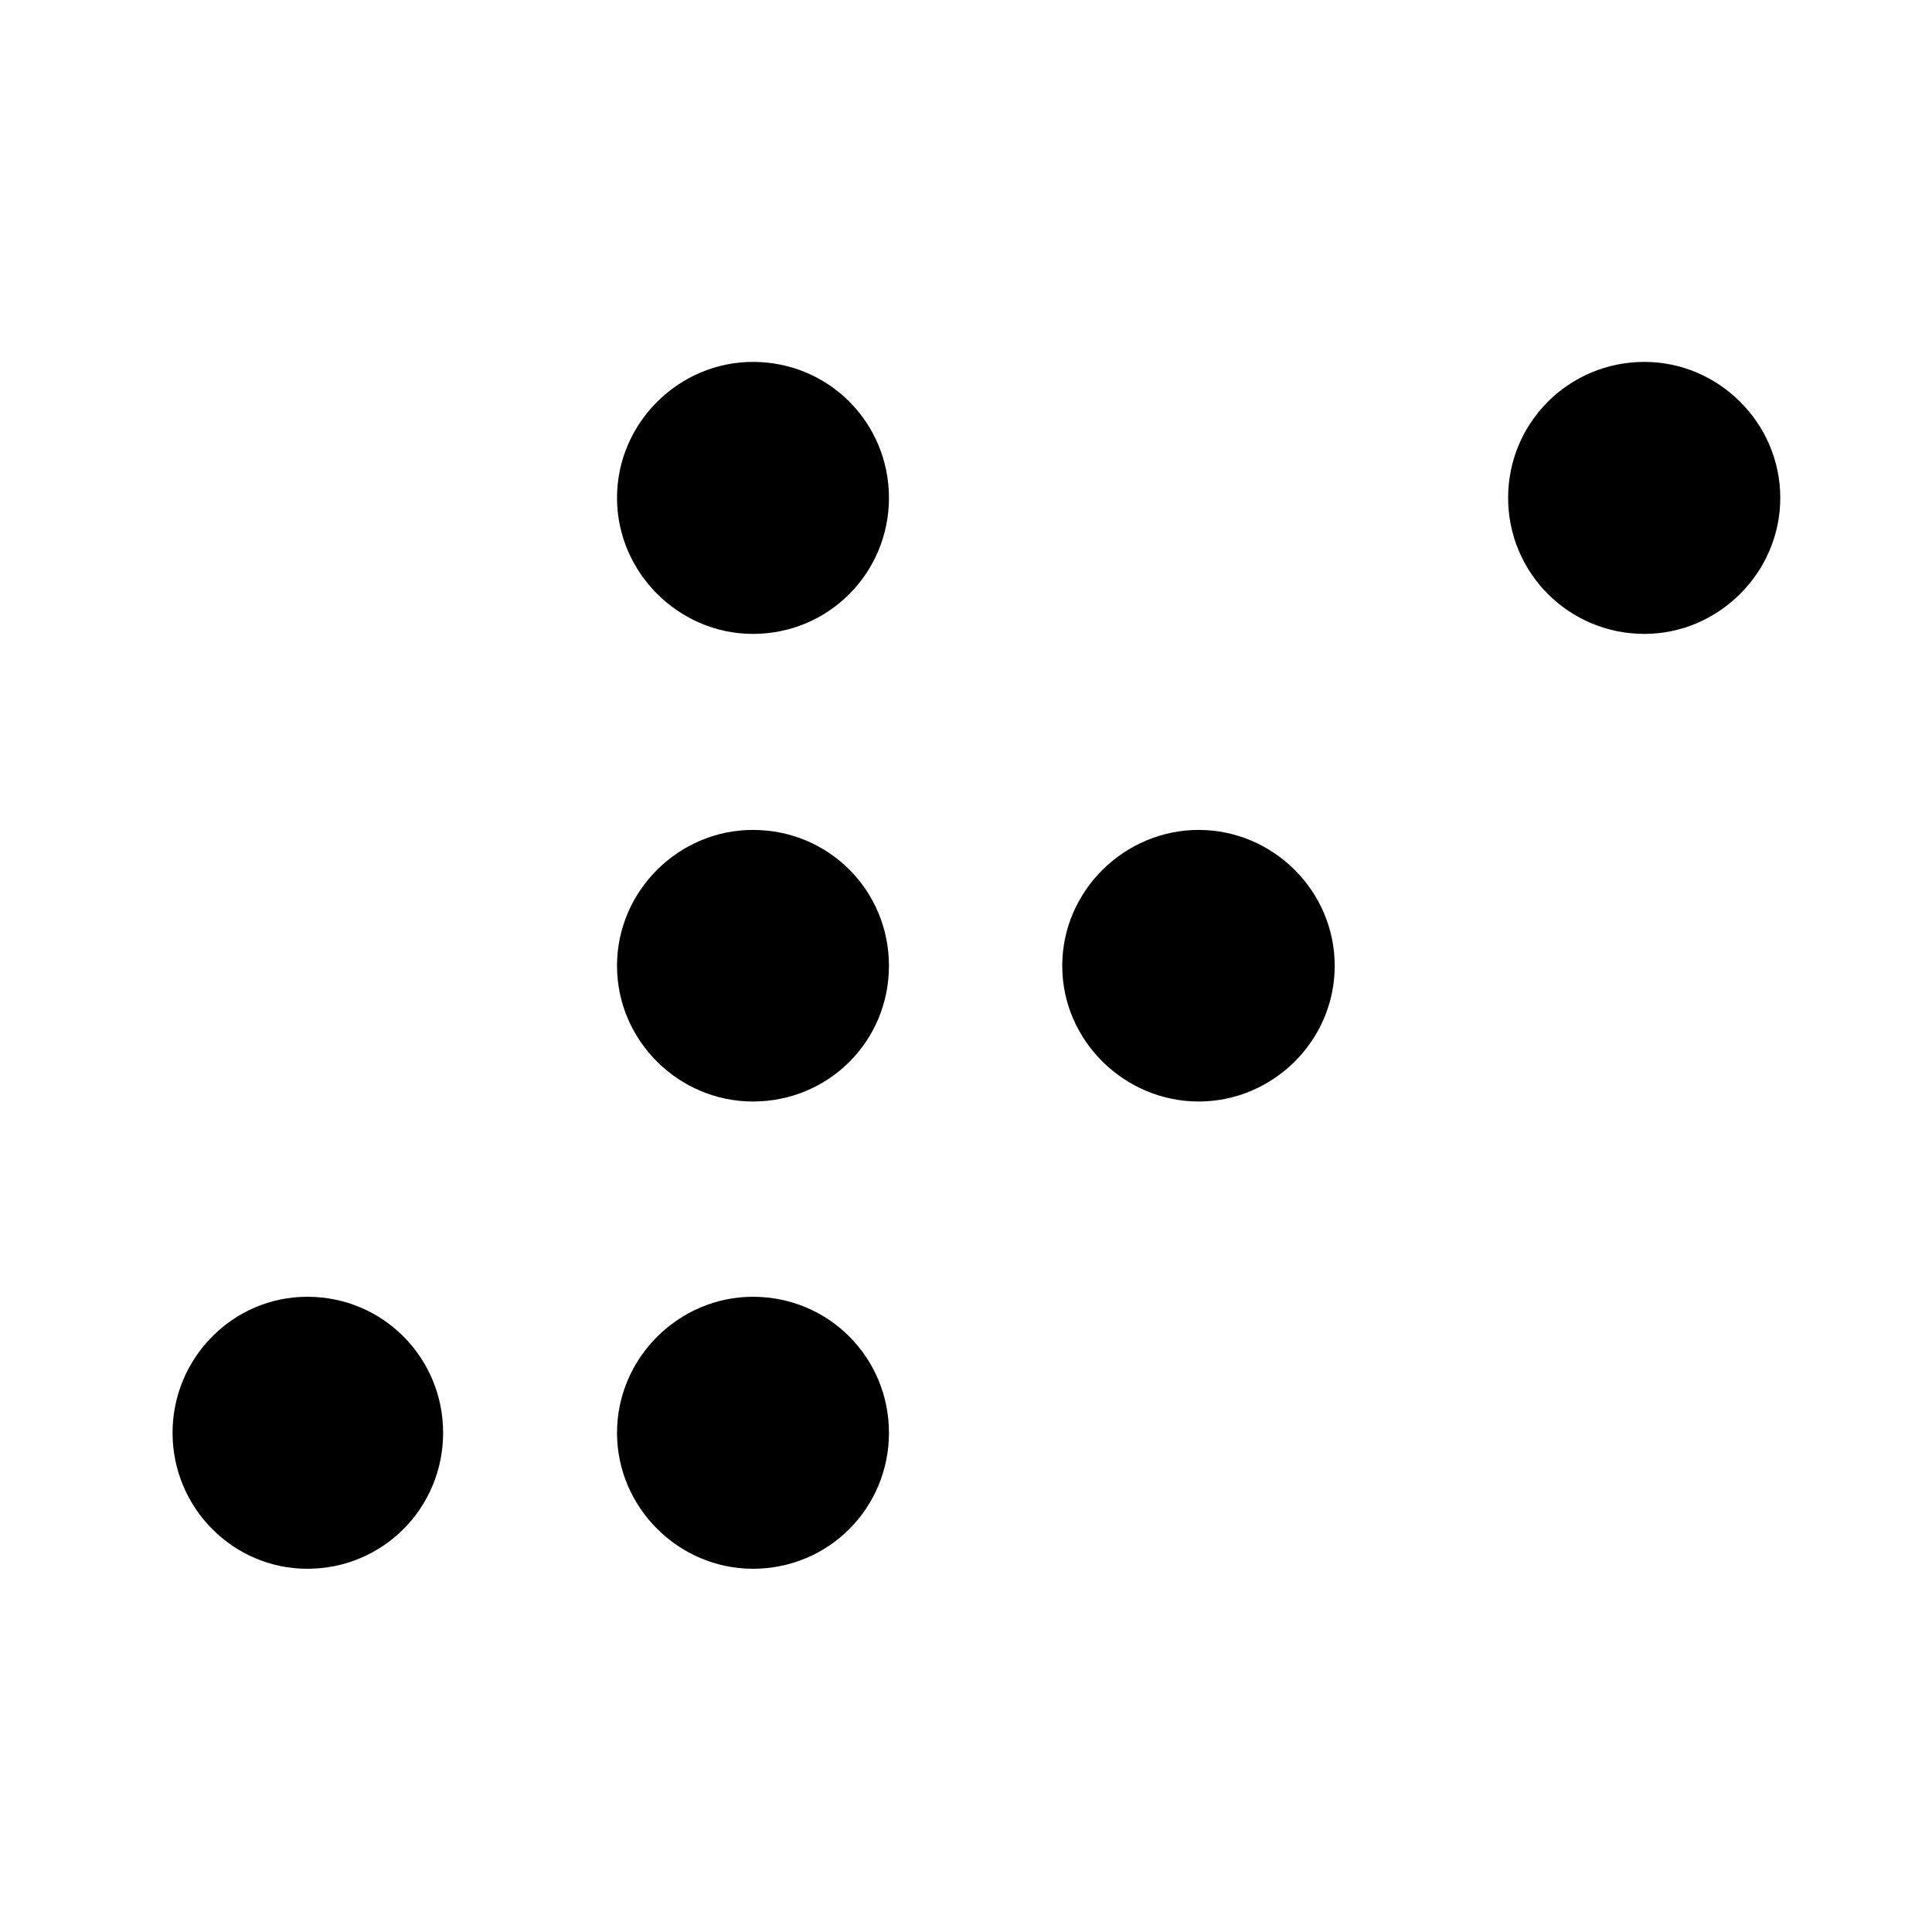 <?xml version="1.0" encoding="UTF-8"?>
<!-- Uploaded to: SVG Repo, www.svgrepo.com, Generator: SVG Repo Mixer Tools -->
<svg fill="#000000" width="800px" height="800px" version="1.1" viewBox="144 144 512 512" xmlns="http://www.w3.org/2000/svg">
 <g>
  <path d="m343.52 311.99c20.164 0 36.062-16.219 36.062-36.051 0-19.879-15.898-36.031-36.062-36.031-19.602 0-36.004 16.152-36.004 36.031 0.008 19.832 16.402 36.051 36.004 36.051z"/>
  <path d="m343.52 435.91c20.164 0 36.062-16.07 36.062-35.957 0-19.914-15.898-36.016-36.062-36.016-19.602 0-36.004 16.102-36.004 36.016 0.008 19.887 16.402 35.957 36.004 35.957z"/>
  <path d="m343.52 559.74c20.164 0 36.062-16.148 36.062-36.031 0-19.879-15.898-36.051-36.062-36.051-19.602 0-36.004 16.172-36.004 36.051 0.008 19.883 16.402 36.031 36.004 36.031z"/>
  <path d="m225.44 559.74c20.086 0 35.992-16.148 35.992-36.031 0-19.879-15.898-36.051-35.992-36.051-19.664 0-35.711 16.172-35.711 36.051 0.004 19.883 16.043 36.031 35.711 36.031z"/>
  <path d="m579.8 311.99c19.602 0 35.992-16.219 35.992-36.051 0-19.879-16.391-36.031-35.992-36.031-20.102 0-36.133 16.152-36.133 36.031 0 19.832 16.027 36.051 36.133 36.051z"/>
  <path d="m461.65 435.91c19.664 0 36.062-16.07 36.062-35.957 0-19.914-16.398-36.016-36.062-36.016-19.609 0-36.145 16.102-36.145 36.016 0.004 19.887 16.543 35.957 36.145 35.957z"/>
 </g>
</svg>